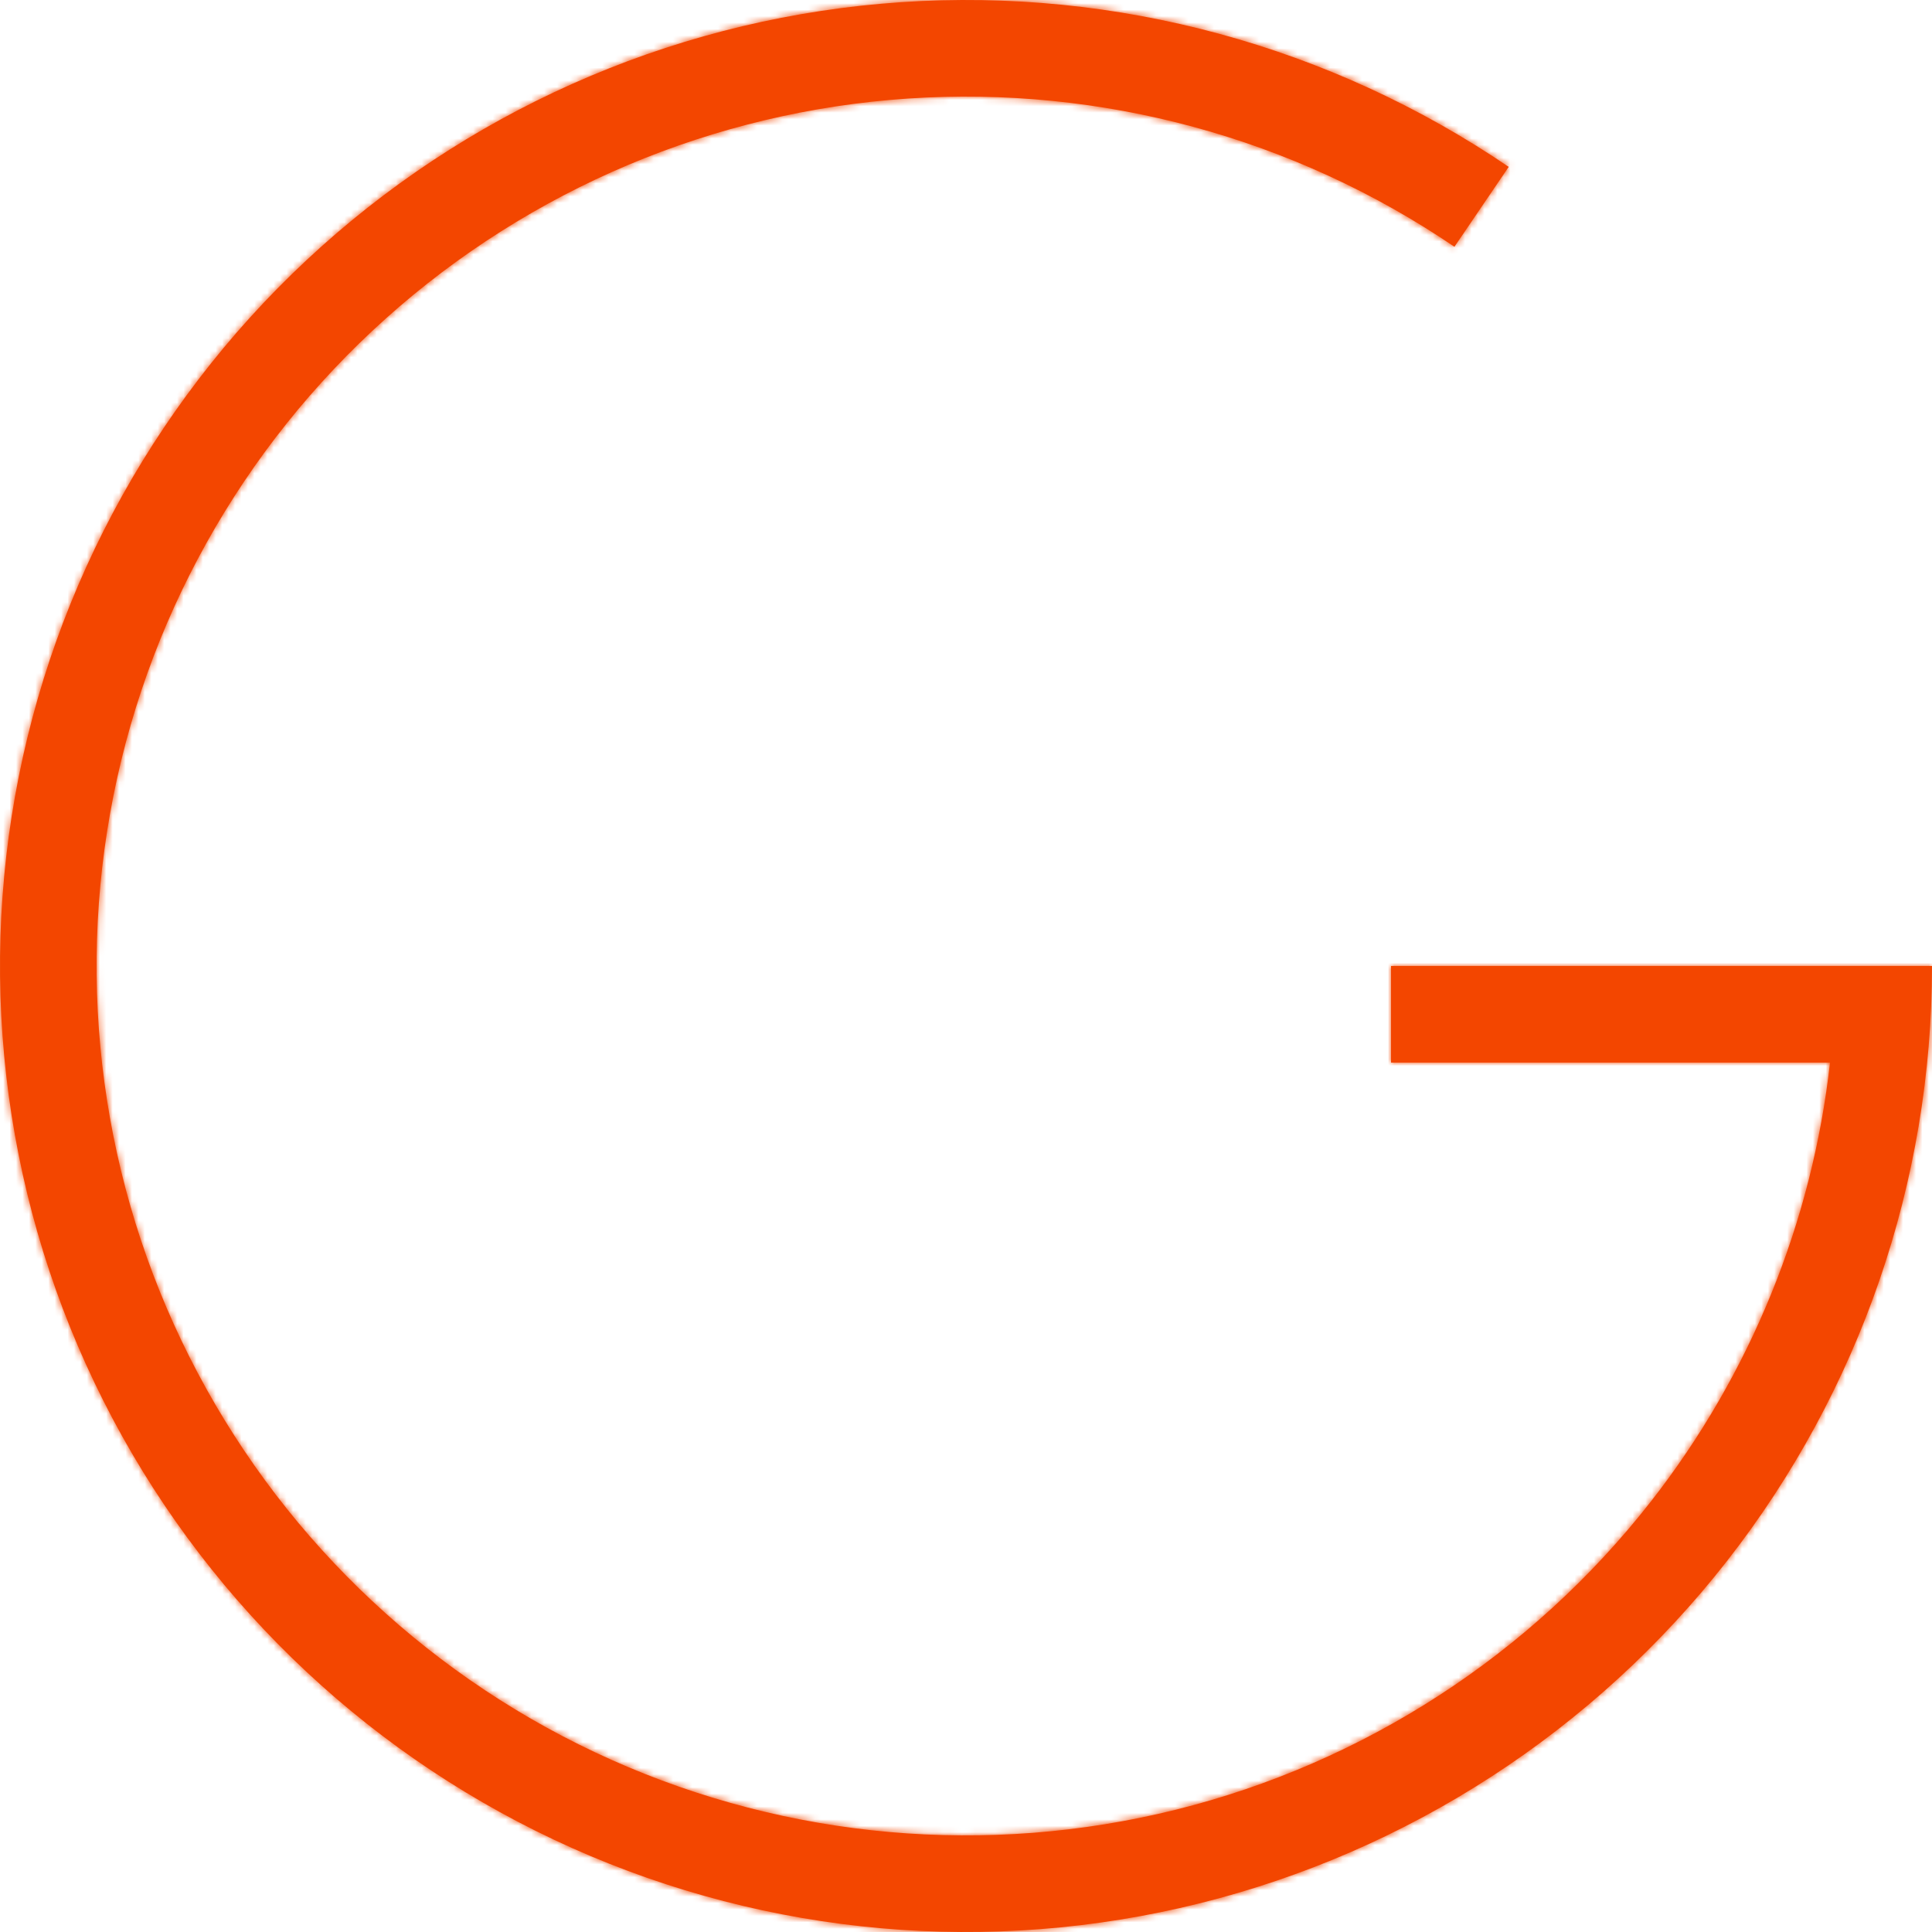 <?xml version="1.0" encoding="UTF-8"?> <svg xmlns="http://www.w3.org/2000/svg" width="300" height="300" viewBox="0 0 300 300" fill="none"> <g clip-path="url(#clip0_912_1022)"> <mask id="path-1-inside-1_912_1022" fill="white"> <path fill-rule="evenodd" clip-rule="evenodd" d="M268.165 242.396C288.793 216.014 300 183.489 300 150H285L216 150V165H284.164C281.396 189.759 271.815 213.376 256.349 233.156C237.783 256.899 211.807 273.747 182.556 281.016C153.306 288.284 122.464 285.555 94.945 273.264C67.425 260.972 44.81 239.825 30.702 213.191C16.595 186.556 11.805 155.967 17.098 126.296C22.39 96.624 37.459 69.577 59.905 49.462C82.351 29.348 110.882 17.323 140.954 15.303C171.027 13.284 200.91 21.386 225.843 38.319L234.271 25.91C206.566 7.095 173.363 -1.907 139.949 0.337C106.536 2.581 74.834 15.942 49.894 38.291C24.954 60.641 8.211 90.693 2.331 123.662C-3.55 156.63 1.772 190.618 17.447 220.212C33.123 249.805 58.25 273.302 88.828 286.96C119.405 300.617 153.673 303.649 186.174 295.573C218.674 287.497 247.537 268.777 268.165 242.396Z"></path> </mask> <path fill-rule="evenodd" clip-rule="evenodd" d="M268.165 242.396C288.793 216.014 300 183.489 300 150H285L216 150V165H284.164C281.396 189.759 271.815 213.376 256.349 233.156C237.783 256.899 211.807 273.747 182.556 281.016C153.306 288.284 122.464 285.555 94.945 273.264C67.425 260.972 44.81 239.825 30.702 213.191C16.595 186.556 11.805 155.967 17.098 126.296C22.39 96.624 37.459 69.577 59.905 49.462C82.351 29.348 110.882 17.323 140.954 15.303C171.027 13.284 200.91 21.386 225.843 38.319L234.271 25.91C206.566 7.095 173.363 -1.907 139.949 0.337C106.536 2.581 74.834 15.942 49.894 38.291C24.954 60.641 8.211 90.693 2.331 123.662C-3.55 156.63 1.772 190.618 17.447 220.212C33.123 249.805 58.25 273.302 88.828 286.96C119.405 300.617 153.673 303.649 186.174 295.573C218.674 287.497 247.537 268.777 268.165 242.396Z" fill="#F34600"></path> <path d="M300 150H302V148H300V150ZM268.165 242.396L266.59 241.164L266.59 241.164L268.165 242.396ZM285 150L285 148L285 148L285 150ZM216 150L216 148L214 148V150H216ZM216 165H214V167H216V165ZM284.164 165L286.152 165.222L286.4 163H284.164V165ZM256.349 233.156L254.773 231.924L254.773 231.924L256.349 233.156ZM182.556 281.016L182.074 279.075L182.074 279.075L182.556 281.016ZM94.945 273.264L95.76 271.437L95.76 271.437L94.945 273.264ZM30.702 213.191L28.935 214.127L28.935 214.127L30.702 213.191ZM17.098 126.296L15.129 125.944L15.129 125.944L17.098 126.296ZM59.905 49.462L58.57 47.973L58.57 47.973L59.905 49.462ZM140.954 15.303L141.088 17.299L141.088 17.299L140.954 15.303ZM225.843 38.319L224.72 39.973L226.374 41.097L227.498 39.442L225.843 38.319ZM234.271 25.91L235.925 27.033L237.049 25.378L235.394 24.255L234.271 25.91ZM139.949 0.337L139.815 -1.658L139.815 -1.658L139.949 0.337ZM49.894 38.291L48.559 36.802L48.559 36.802L49.894 38.291ZM2.331 123.662L0.362 123.311L2.331 123.662ZM17.447 220.212L15.68 221.148L15.68 221.148L17.447 220.212ZM88.828 286.96L89.643 285.133L89.643 285.133L88.828 286.96ZM186.174 295.573L185.691 293.632L185.691 293.632L186.174 295.573ZM298 150C298 183.042 286.943 215.134 266.59 241.164L269.741 243.628C290.644 216.895 302 183.935 302 150H298ZM285 152H300V148H285V152ZM216 152L285 152L285 148L216 148L216 152ZM218 165V150H214V165H218ZM284.164 163H216V167H284.164V163ZM257.924 234.388C273.619 214.315 283.343 190.348 286.152 165.222L282.177 164.778C279.45 189.17 270.01 212.438 254.773 231.924L257.924 234.388ZM183.039 282.956C212.722 275.58 239.084 258.483 257.924 234.388L254.773 231.924C236.483 255.316 210.891 271.914 182.074 279.075L183.039 282.956ZM94.129 275.09C122.057 287.563 153.355 290.333 183.039 282.956L182.074 279.075C153.257 286.235 122.872 283.547 95.76 271.437L94.129 275.09ZM28.935 214.127C43.252 241.156 66.202 262.616 94.129 275.09L95.76 271.437C68.648 259.328 46.369 238.494 32.47 212.254L28.935 214.127ZM15.129 125.944C9.758 156.056 14.618 187.098 28.935 214.127L32.47 212.254C18.571 186.015 13.853 155.879 19.066 126.647L15.129 125.944ZM58.57 47.973C35.792 68.385 20.499 95.833 15.129 125.944L19.066 126.647C24.28 97.415 39.126 70.768 61.24 50.952L58.57 47.973ZM140.82 13.308C110.303 15.357 81.349 27.56 58.57 47.973L61.24 50.952C83.353 31.135 111.462 19.289 141.088 17.299L140.82 13.308ZM226.967 36.664C201.664 19.48 171.338 11.259 140.82 13.308L141.088 17.299C170.715 15.309 200.155 23.291 224.72 39.973L226.967 36.664ZM232.616 24.786L224.189 37.195L227.498 39.442L235.925 27.033L232.616 24.786ZM140.083 2.333C173.051 0.119 205.812 9.001 233.147 27.564L235.394 24.255C207.32 5.19 173.674 -3.932 139.815 -1.658L140.083 2.333ZM51.229 39.781C75.836 17.729 107.115 4.547 140.083 2.333L139.815 -1.658C105.956 0.616 73.832 14.155 48.559 36.802L51.229 39.781ZM4.299 124.013C10.101 91.484 26.622 61.832 51.229 39.781L48.559 36.802C23.287 59.449 6.32 89.903 0.362 123.311L4.299 124.013ZM19.215 219.276C3.748 190.077 -1.502 156.542 4.299 124.013L0.362 123.311C-5.597 156.719 -0.205 191.16 15.68 221.148L19.215 219.276ZM89.643 285.133C59.474 271.658 34.681 248.475 19.215 219.276L15.68 221.148C31.564 251.136 57.027 274.946 88.012 288.786L89.643 285.133ZM185.691 293.632C153.624 301.6 119.813 298.609 89.643 285.133L88.012 288.786C118.997 302.625 153.722 305.698 186.656 297.514L185.691 293.632ZM266.59 241.164C246.237 267.193 217.758 285.663 185.691 293.632L186.656 297.514C219.59 289.33 248.838 270.361 269.741 243.628L266.59 241.164Z" fill="#F34600" mask="url(#path-1-inside-1_912_1022)"></path> </g> <defs> <clipPath id="clip0_912_1022"> <rect width="300" height="300" fill="white"></rect> </clipPath> </defs> </svg> 
